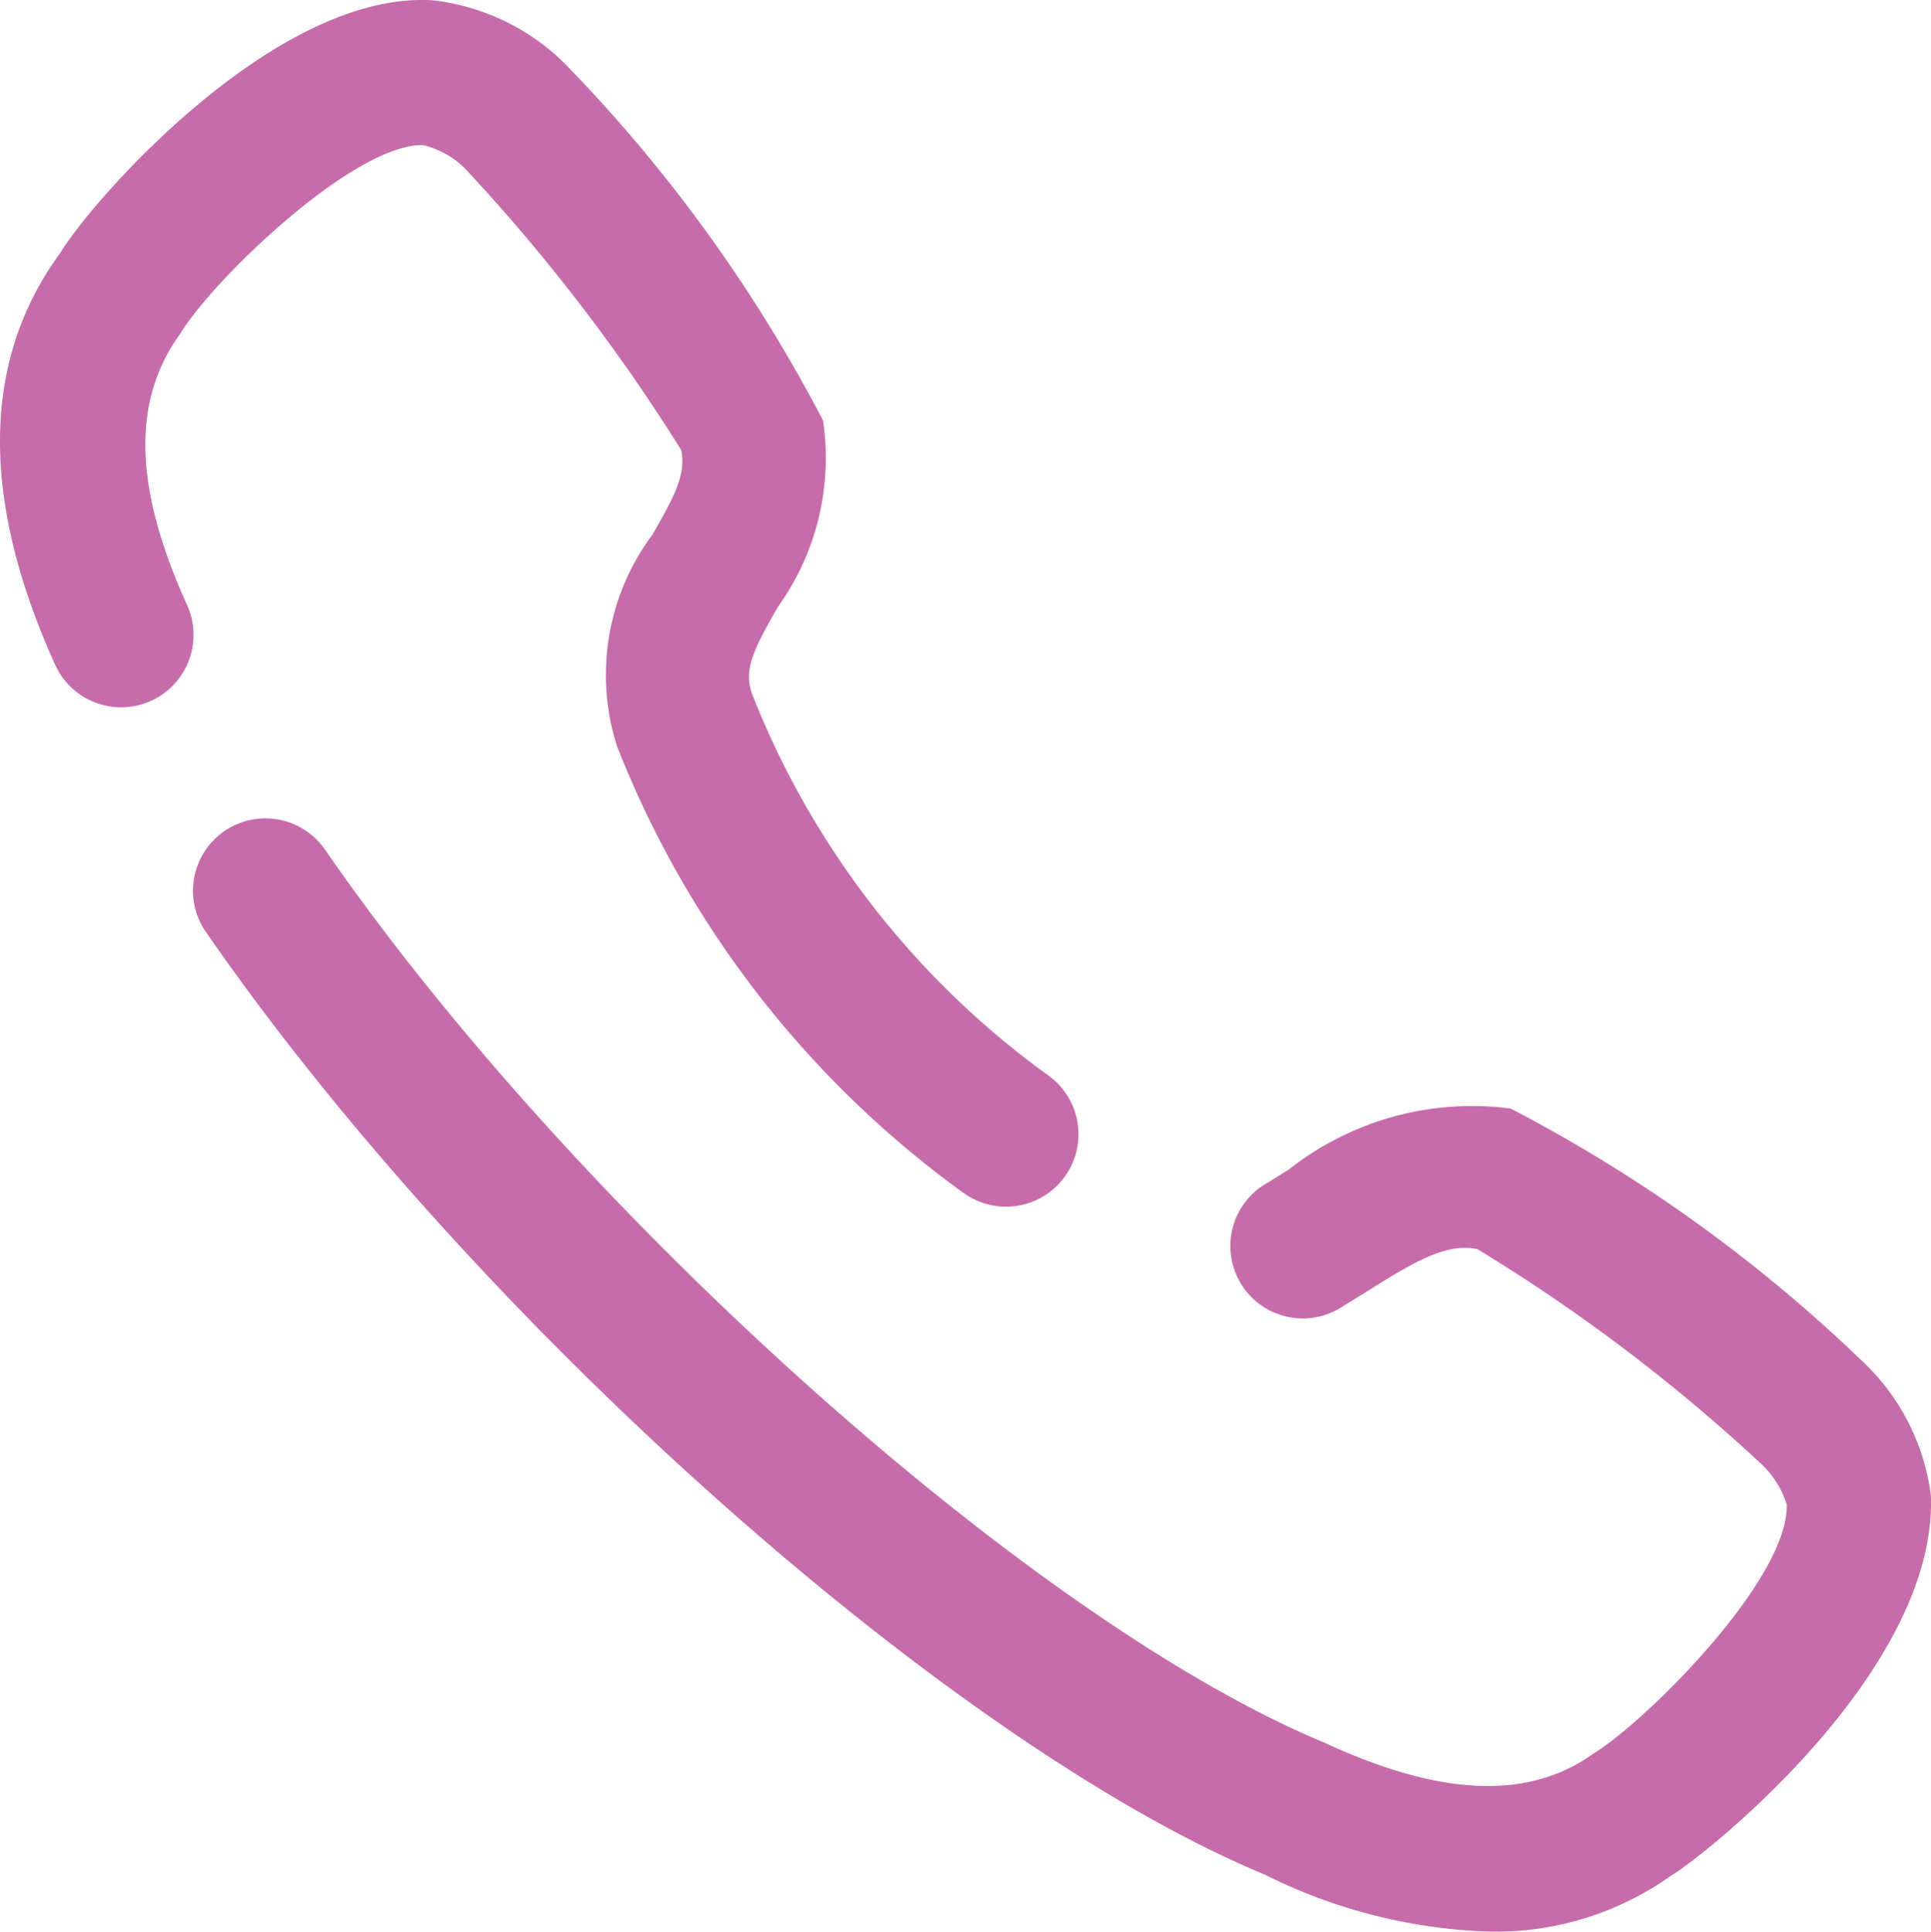 <svg xmlns="http://www.w3.org/2000/svg" width="19.999" height="20.004" viewBox="0 0 19.999 20.004">
  <g id="Call-11" transform="translate(-673.25 -1458.901)">
    <path id="Call-12" d="M686.35,1478.314c-3.265-1.355-8.2-5.75-10.982-9.783a.75.75,0,0,1,1.235-.85h0c2.6,3.767,7.336,8.008,10.352,9.261,1.219.567,2.128.6,2.8.117.527-.319,2.024-1.8,2-2.579a.989.989,0,0,0-.29-.443,18.145,18.145,0,0,0-2.913-2.2c-.319-.068-.651.126-1.156.445l-.257.159a.75.75,0,0,1-.815-1.259l.041-.025.231-.143a3.065,3.065,0,0,1,2.3-.633,15.62,15.62,0,0,1,3.636,2.611,2.3,2.3,0,0,1,.716,1.4c.065,1.842-2.4,3.767-2.686,3.929a3.131,3.131,0,0,1-1.877.583A5.579,5.579,0,0,1,686.35,1478.314Zm-3.118-7.057a10.4,10.4,0,0,1-3.591-4.626,2.428,2.428,0,0,1,.365-2.192c.226-.392.351-.625.3-.876a19.052,19.052,0,0,0-2.193-2.866.914.914,0,0,0-.481-.293c-.715-.018-2.182,1.4-2.512,1.948-.515.707-.479,1.615.074,2.829a.75.75,0,0,1-1.364.623c-.788-1.729-.773-3.17.044-4.283.3-.508,2.215-2.717,3.855-2.617a2.311,2.311,0,0,1,1.431.718,15.612,15.612,0,0,1,2.614,3.634,2.643,2.643,0,0,1-.467,1.929c-.265.461-.357.658-.266.907a8.873,8.873,0,0,0,3.065,3.945.75.75,0,1,1-.873,1.22h0Z" fill="#c76cab"/>
  </g>
</svg>
